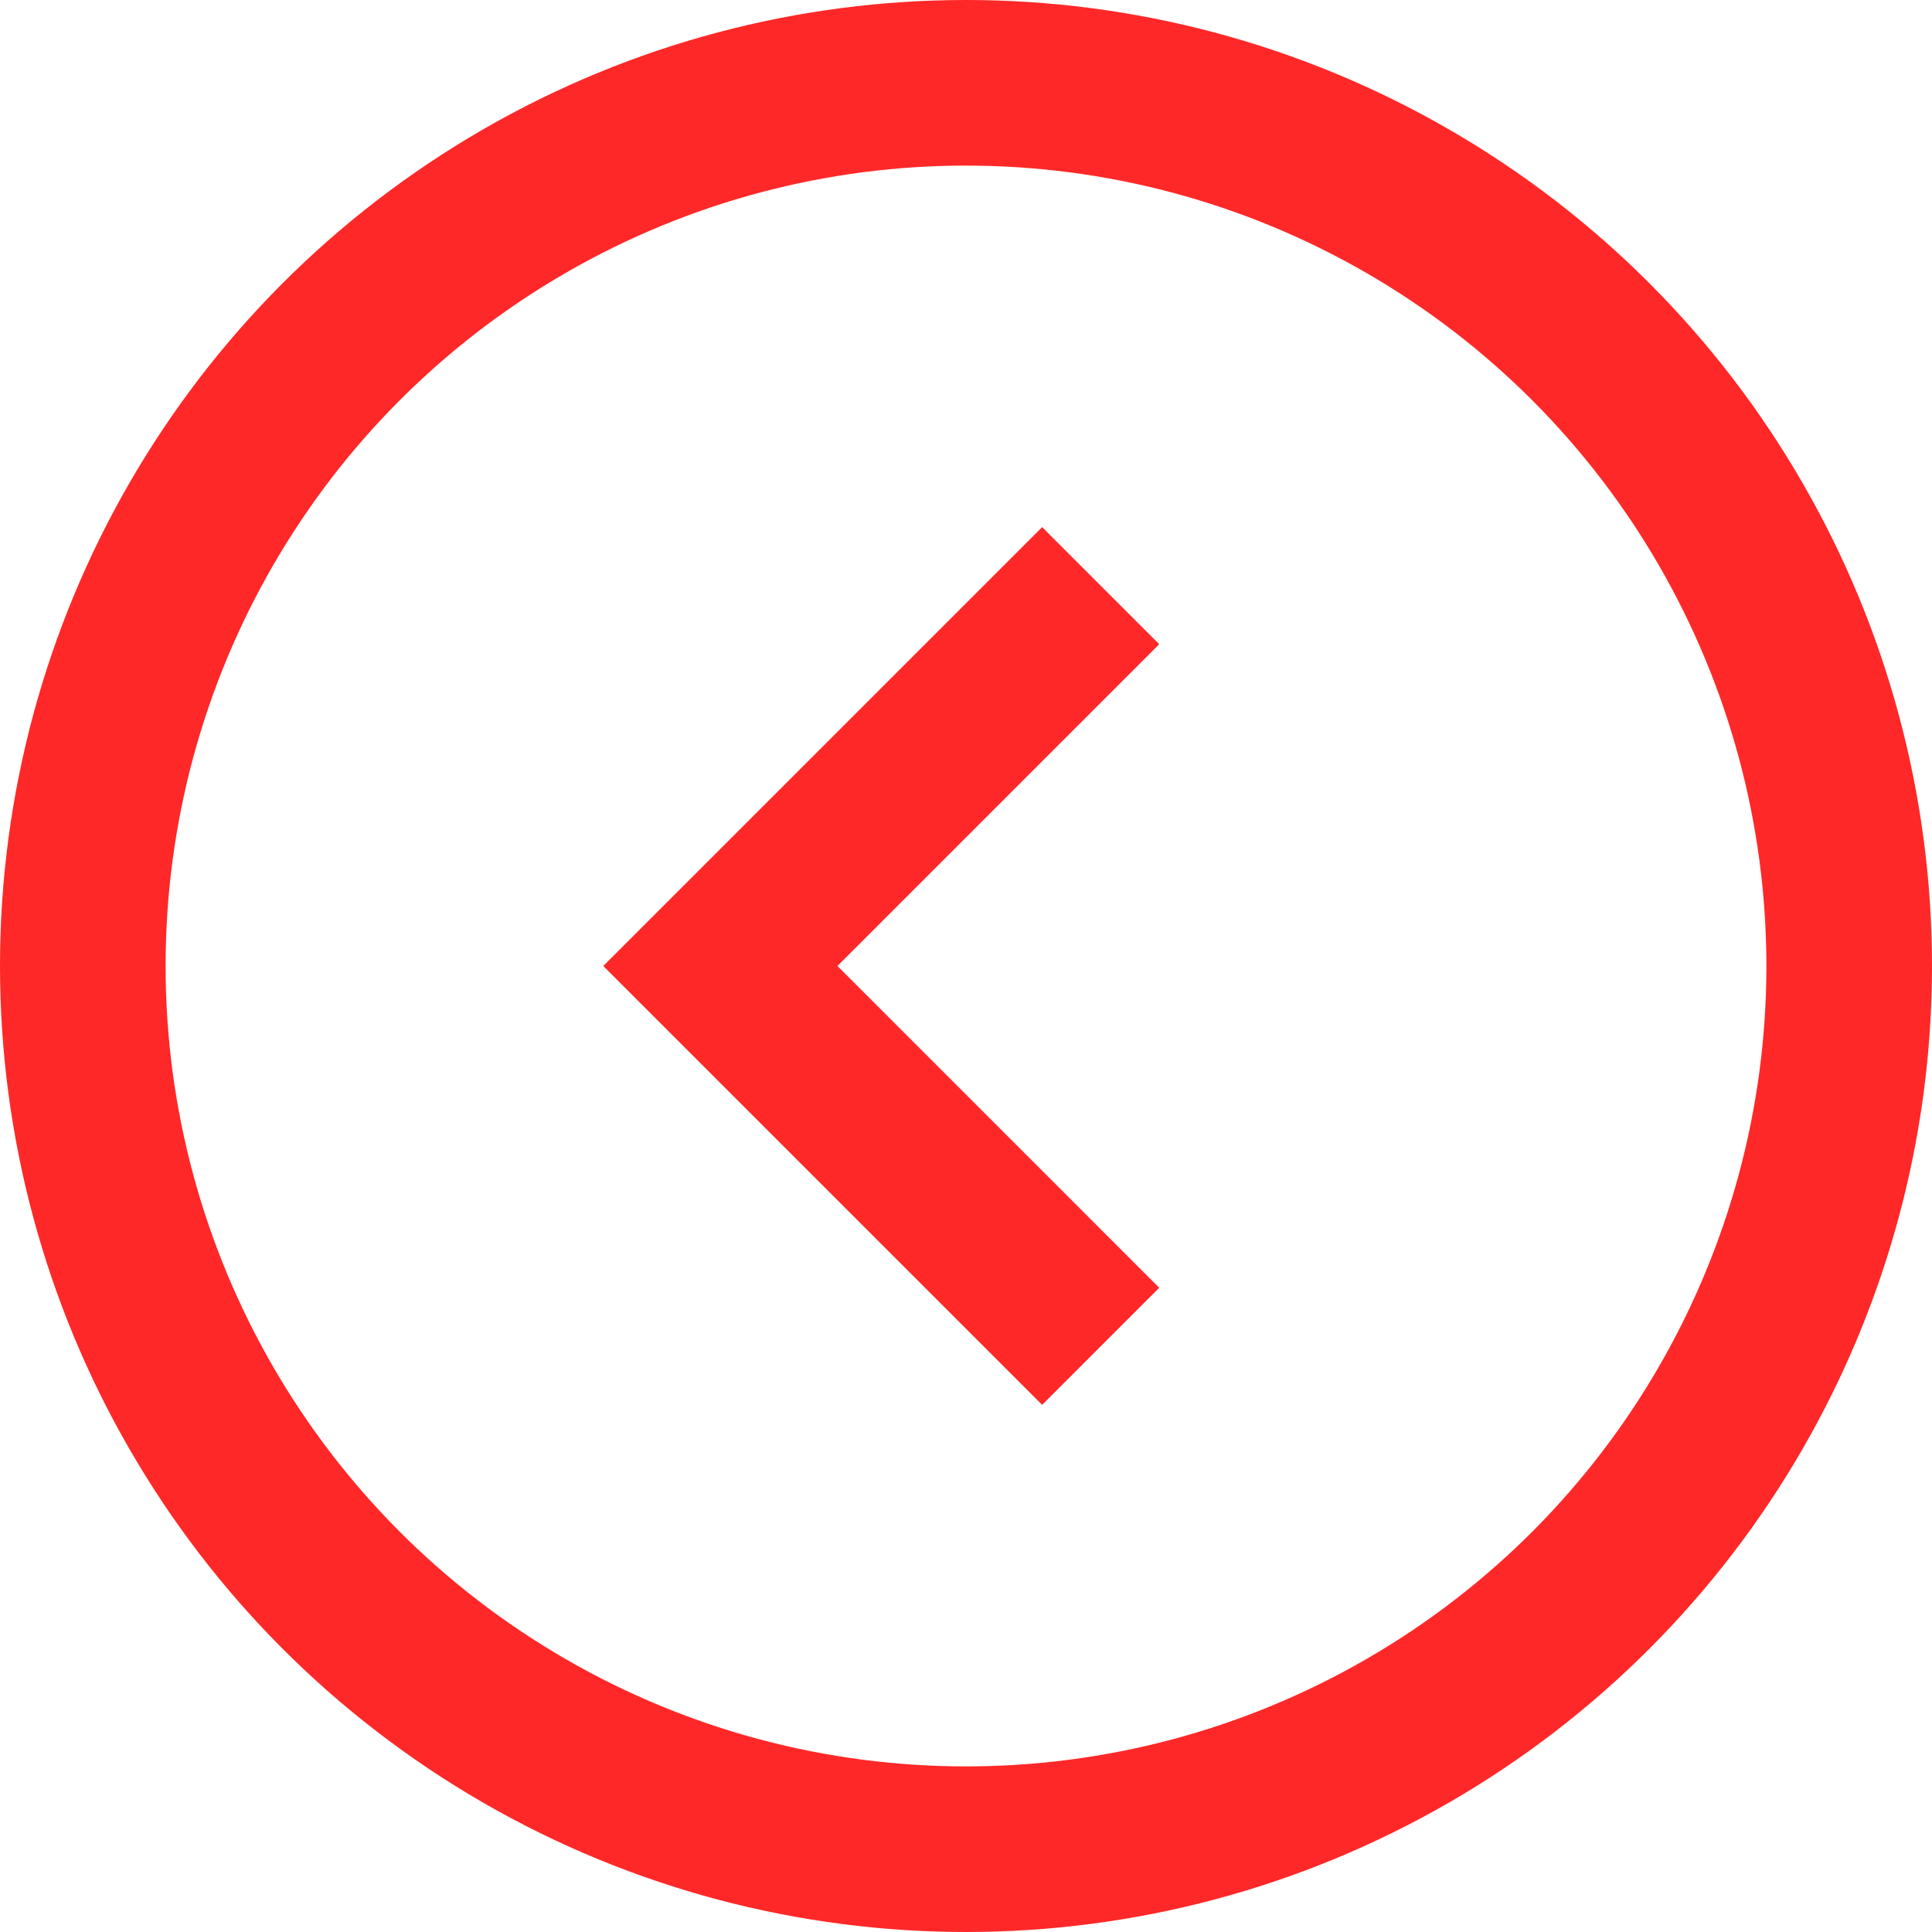 <svg xmlns="http://www.w3.org/2000/svg" viewBox="0 0 35 35"><defs><style>.cls-1{fill:none;stroke:#ff2828;stroke-miterlimit:10;stroke-width:3px;}</style></defs><g id="Vrstva_2" data-name="Vrstva 2"><g id="Vrstva_1-2" data-name="Vrstva 1"><circle class="cls-1" cx="17.5" cy="17.5" r="16"/><polyline class="cls-1" points="19.94 24.39 13.05 17.5 19.94 10.61"/></g></g></svg>